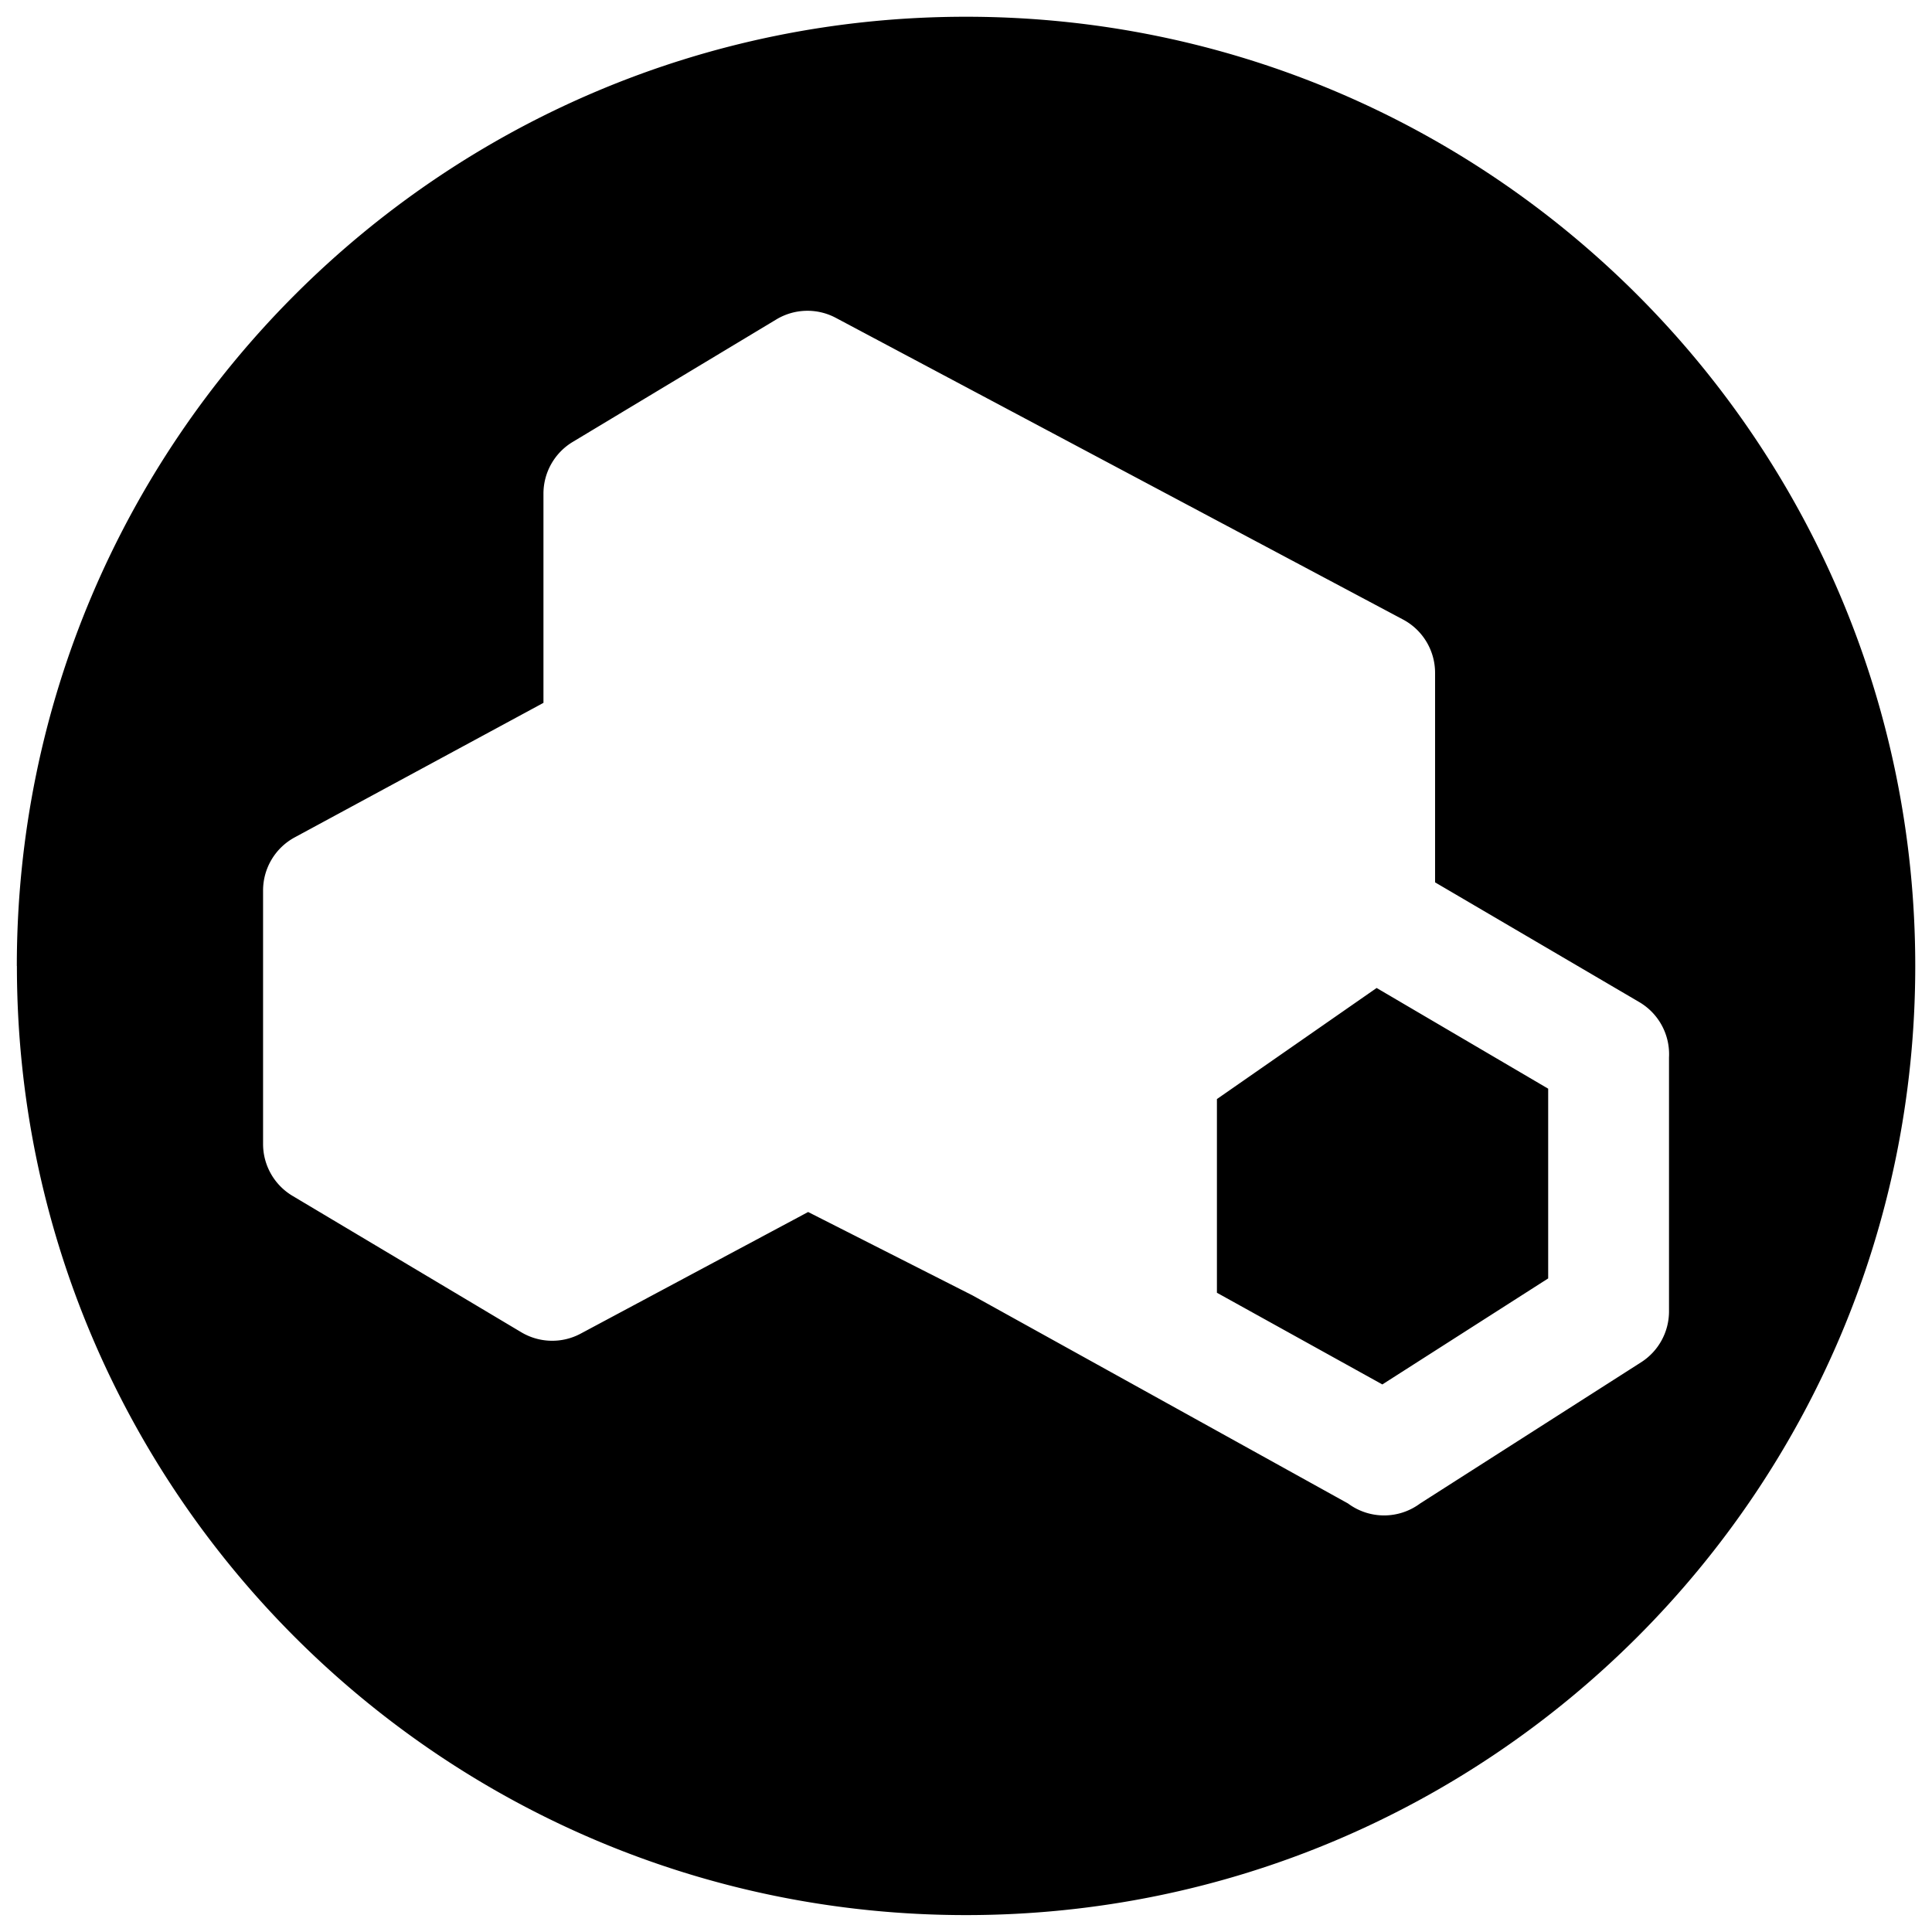 <svg xmlns="http://www.w3.org/2000/svg" fill="none" viewBox="0 0 24 24"><path fill="#000000" fill-rule="evenodd" d="M0.209 12C0.209 5.488 5.489 0.208 12 0.208c6.513 0 11.792 5.28 11.792 11.792S18.512 23.79 12 23.79 0.21 18.512 0.21 12Zm11.872 4.092 -2.042 -1.036 -2.826 1.511a0.75 0.75 0 0 1 -0.737 -0.017l-2.843 -1.695a0.75 0.75 0 0 1 -0.365 -0.645v-3.148a0.75 0.75 0 0 1 0.393 -0.66l3.09 -1.671V6.133a0.75 0.75 0 0 1 0.363 -0.643l2.53 -1.522a0.75 0.75 0 0 1 0.738 -0.02l7.047 3.748a0.75 0.75 0 0 1 0.398 0.662v2.603l2.536 1.487a0.75 0.75 0 0 1 0.37 0.687l0 0.016 0 3.14a0.75 0.75 0 0 1 -0.347 0.632l-2.745 1.754a0.75 0.75 0 0 1 -0.895 0l-4.665 -2.585Zm3.036 -0.033v-2.406l1.984 -1.38 2.131 1.251 0 2.357 -2.06 1.317 -2.055 -1.139Z" clip-rule="evenodd" stroke-width="1"></path></svg>